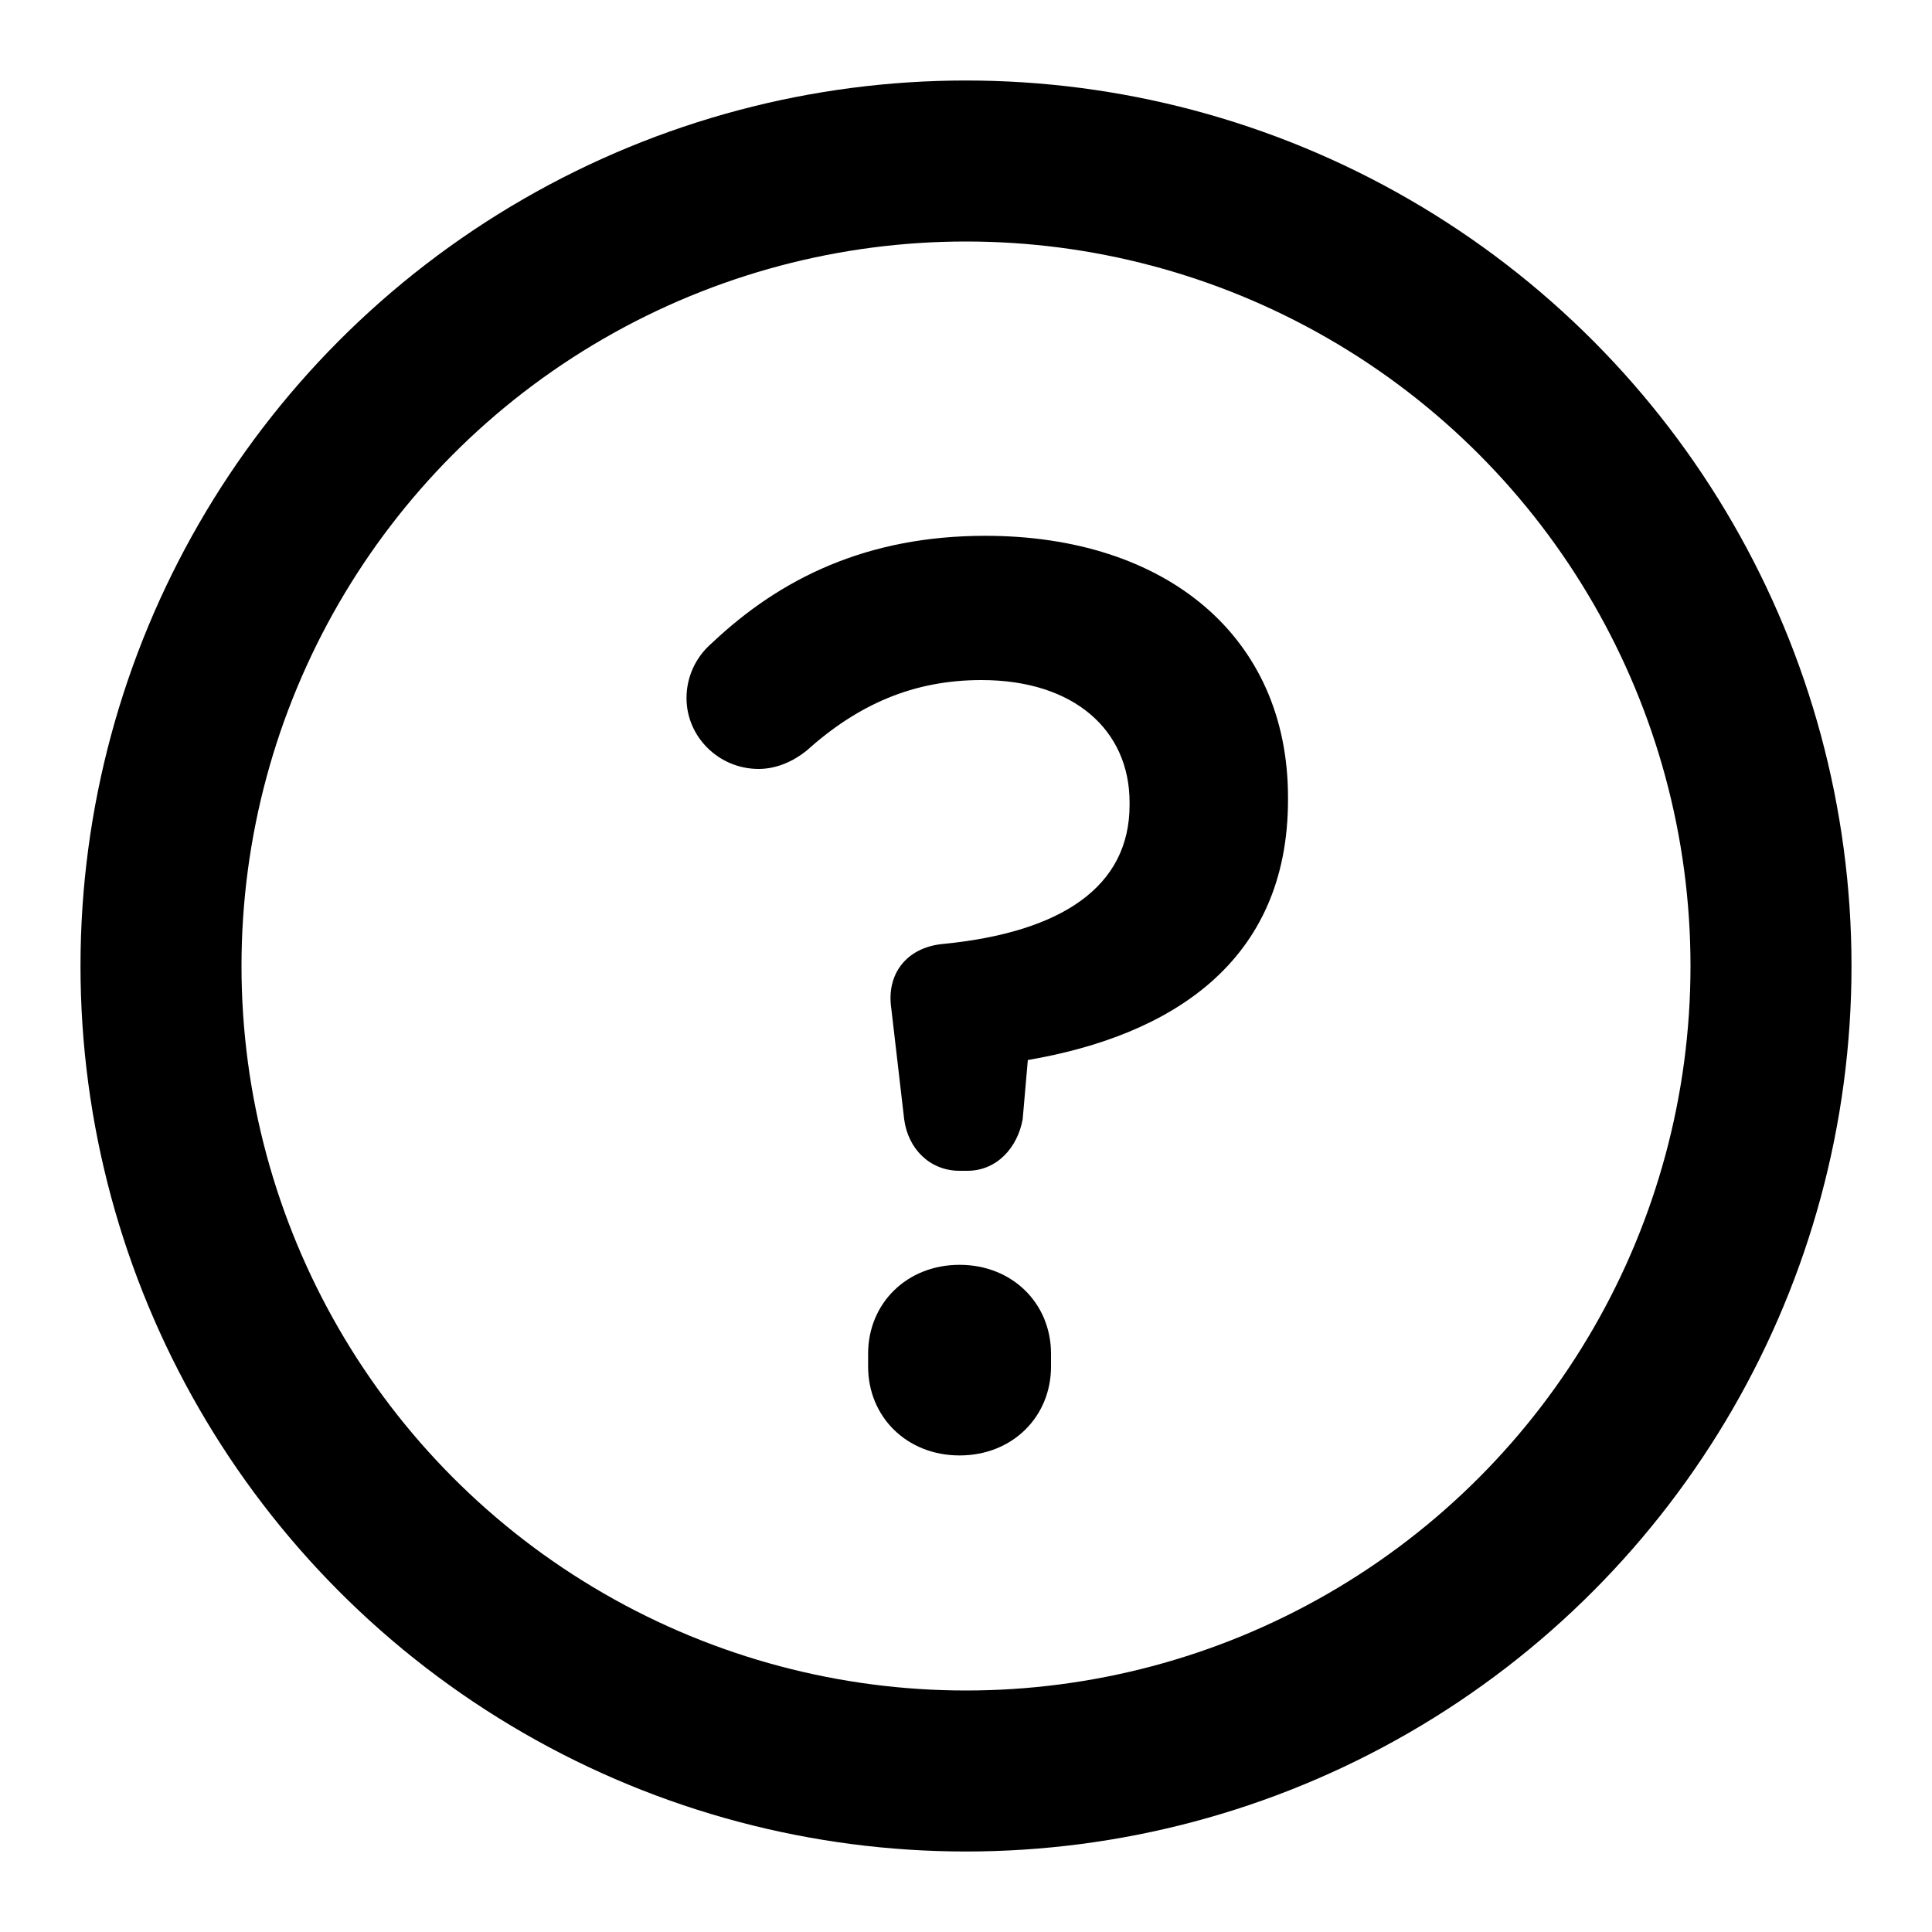 <?xml version="1.0" encoding="UTF-8"?>
<svg width="24px" height="24px" viewBox="0 0 24 24" version="1.1" xmlns="http://www.w3.org/2000/svg" xmlns:xlink="http://www.w3.org/1999/xlink">
    <g id="Page-1" stroke="none" stroke-width="1" fill="none" fill-rule="evenodd">
        <g id="Artboard-4" transform="translate(-400, -247)">
            <g id="69" transform="translate(400, 247)">
                <circle id="Oval-7" stroke="#000000" stroke-width="2" cx="12" cy="12" r="10"></circle>
                <path d="M12.016,14.544 C12.384,14.544 12.64,14.256 12.704,13.904 L12.768,13.168 C14.544,12.864 16,11.952 16,9.936 L16,9.904 C16,7.904 14.48,6.656 12.24,6.656 C10.768,6.656 9.696,7.184 8.848,7.984 C8.624,8.176 8.528,8.432 8.528,8.672 C8.528,9.152 8.928,9.552 9.424,9.552 C9.648,9.552 9.856,9.456 10.016,9.328 C10.656,8.752 11.344,8.448 12.192,8.448 C13.344,8.448 14.032,9.072 14.032,9.968 L14.032,10 C14.032,11.008 13.2,11.584 11.696,11.728 C11.264,11.776 11.008,12.096 11.072,12.528 L11.232,13.904 C11.28,14.272 11.552,14.544 11.92,14.544 L12.016,14.544 Z M10.784,16.816 L10.784,16.976 C10.784,17.6 11.264,18.08 11.92,18.08 C12.576,18.08 13.056,17.6 13.056,16.976 L13.056,16.816 C13.056,16.192 12.576,15.712 11.92,15.712 C11.264,15.712 10.784,16.192 10.784,16.816 Z" id="?" fill="#000000"></path>
            </g>
        </g>
    </g>
</svg>
